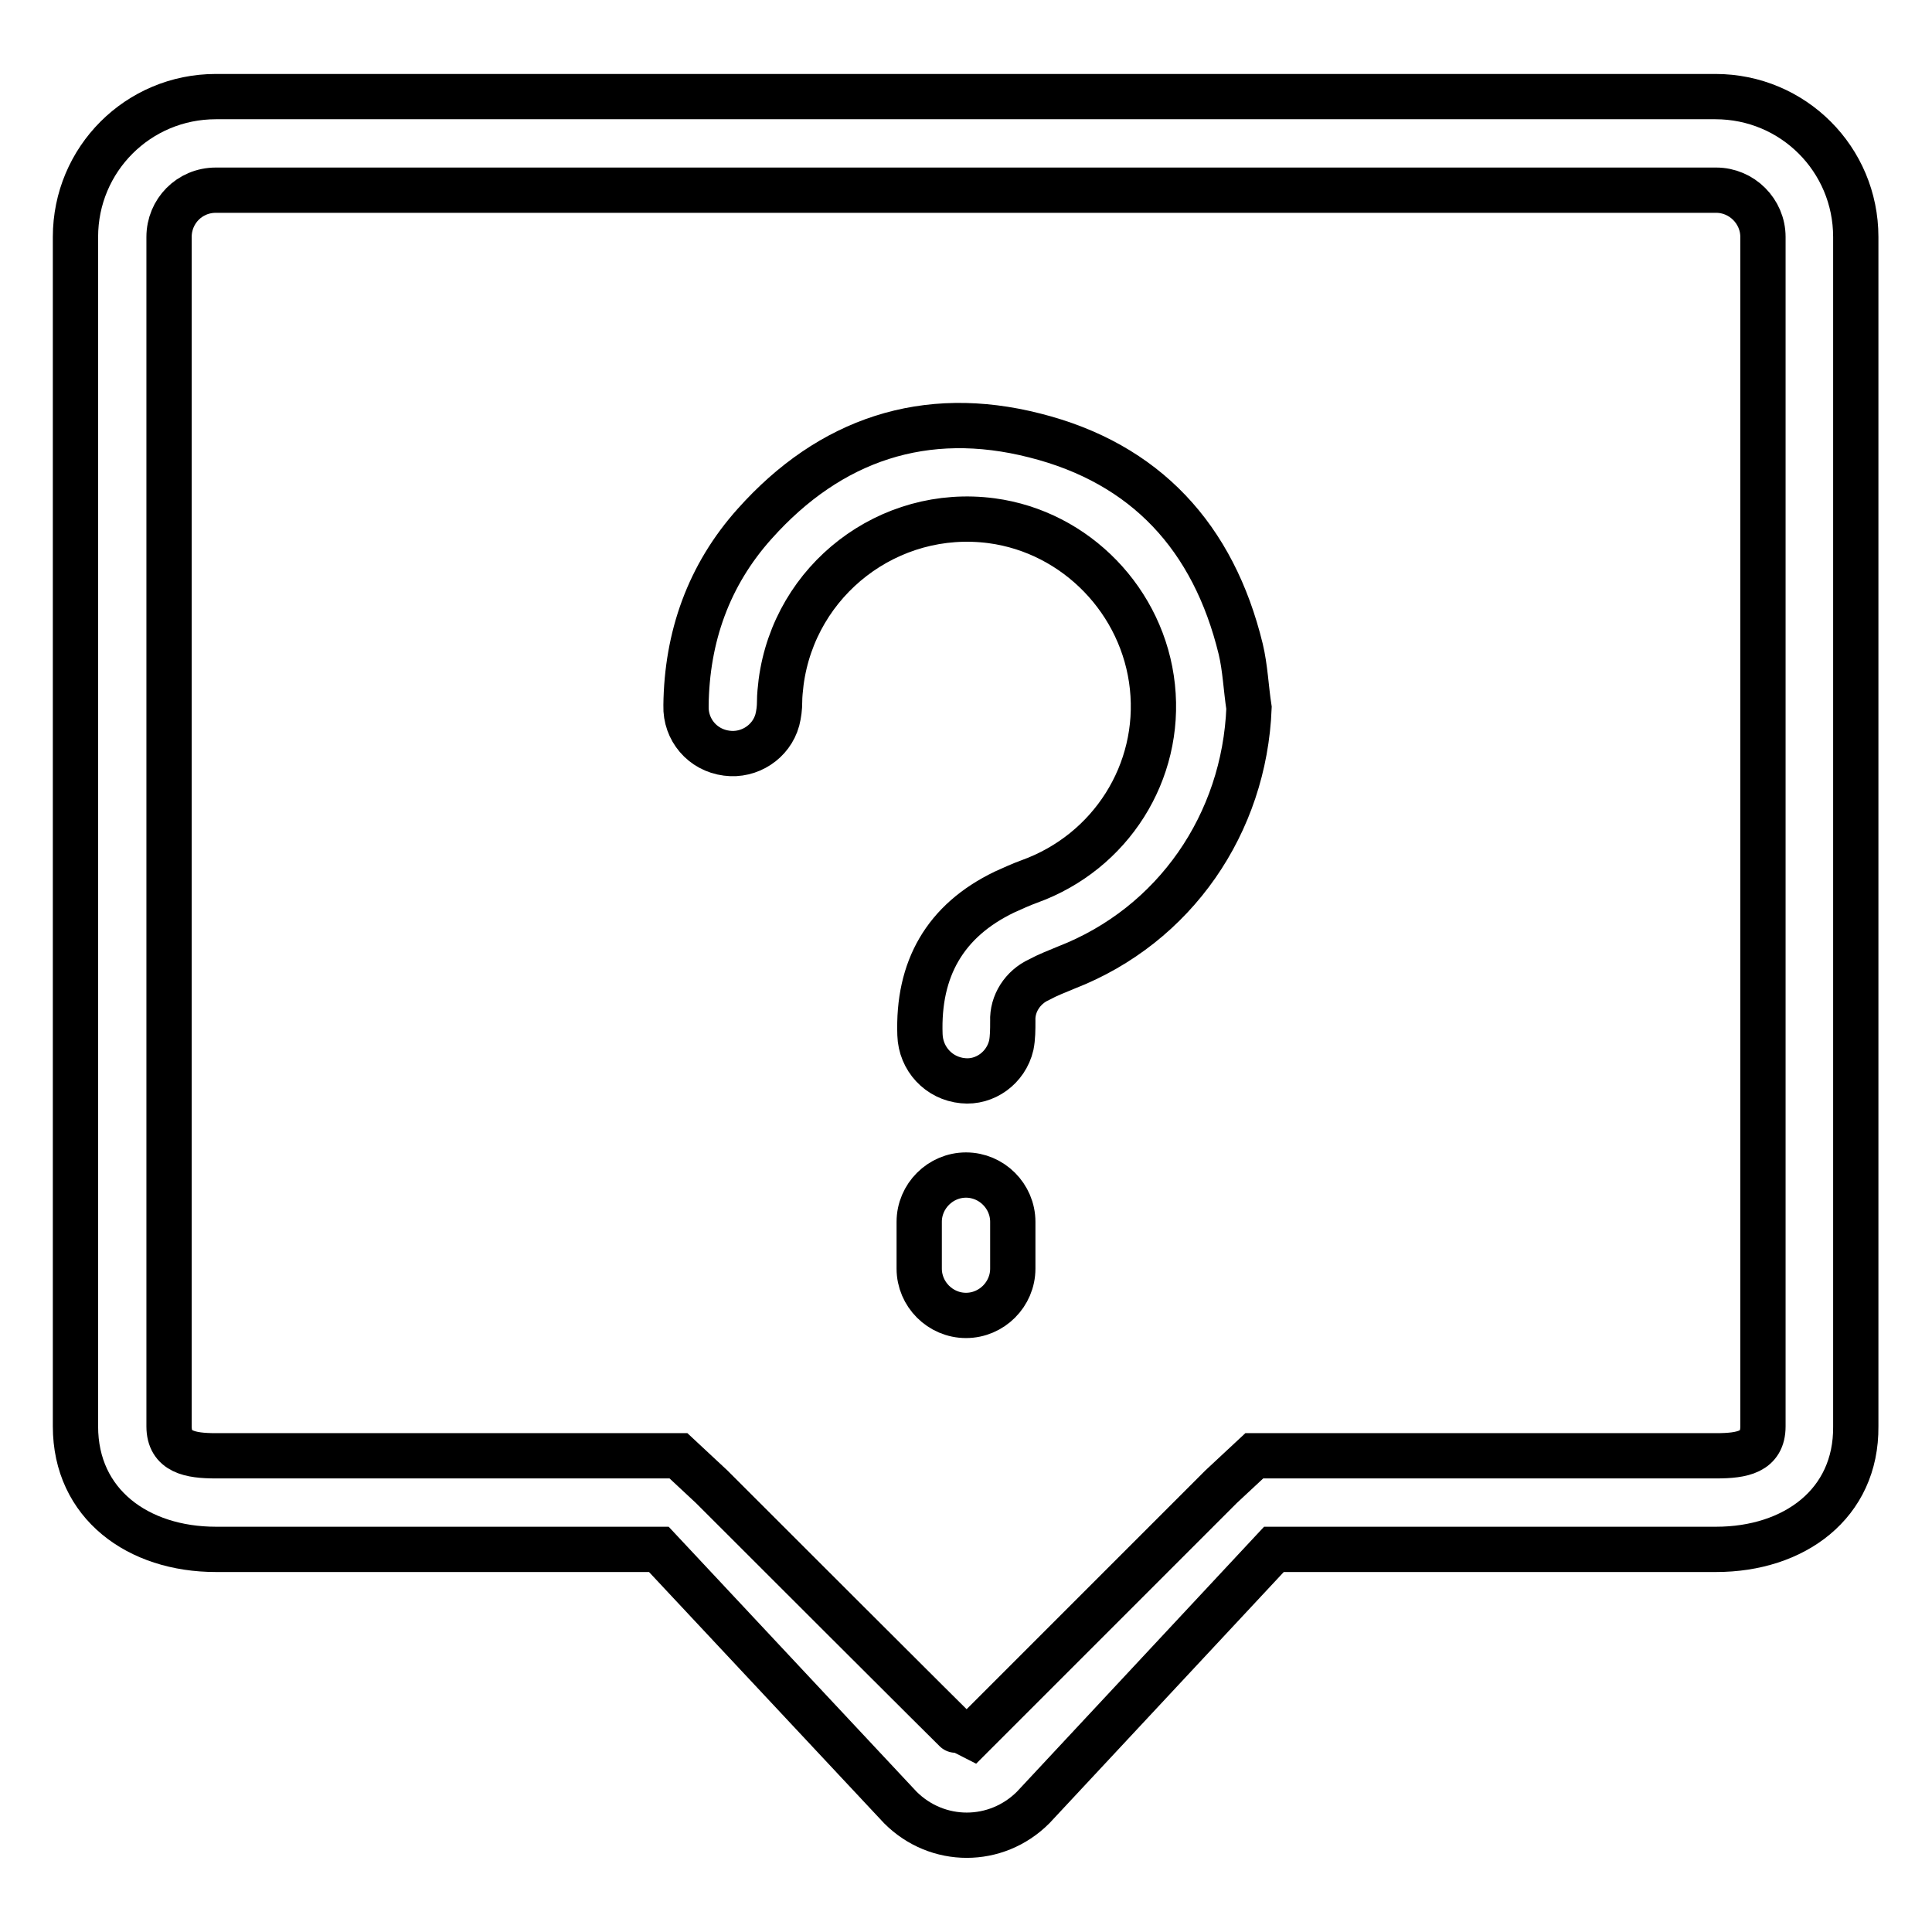 <?xml version="1.0" encoding="utf-8"?>
<!-- Svg Vector Icons : http://www.onlinewebfonts.com/icon -->
<!DOCTYPE svg PUBLIC "-//W3C//DTD SVG 1.1//EN" "http://www.w3.org/Graphics/SVG/1.1/DTD/svg11.dtd">
<svg version="1.1" xmlns="http://www.w3.org/2000/svg" xmlns:xlink="http://www.w3.org/1999/xlink" x="0px" y="0px" viewBox="0 0 256 256" enable-background="new 0 0 256 256" xml:space="preserve">
<g> <path stroke-width="6" fill-opacity="0" stroke="#000000"  d="M227.4,205.3h-58.6l-31.9,34.2c-4.9,4.9-12.7,4.9-17.6,0c0,0,0,0,0,0l-32-34.2H28.6 c-10.3,0-18.6-6-18.6-16.3V31.4c0-10.3,8.3-18.6,18.6-18.6c0,0,0,0,0,0h198.7c10.3,0,18.6,8.3,18.6,18.6V189 C246,199.3,237.7,205.3,227.4,205.3z M161.8,197l4.4-4.1h61.2c3.5,0,6.2-0.5,6.2-3.9V31.4c0-3.4-2.8-6.2-6.2-6.2H28.6 c-3.5,0-6.2,2.8-6.2,6.2V189c0,3.4,2.8,3.9,6.2,3.9h61.3l4.4,4.1c0,0,33.7,33.7,33.8,33.7L161.8,197z M121.8,161.9 c0-3.4,2.8-6.2,6.2-6.2c0,0,0,0,0,0c3.4,0,6.2,2.8,6.2,6.2v6.2c0,3.4-2.8,6.2-6.2,6.2c0,0,0,0,0,0c-3.4,0-6.2-2.8-6.2-6.2V161.9 L121.8,161.9z M141.3,128.2c-1.2,0.5-2.5,1-3.6,1.6c-2.2,1-3.6,3.2-3.5,5.5c0,1.1,0,2.2-0.2,3.2c-0.7,3-3.5,5-6.4,4.7 c-3.2-0.3-5.6-2.9-5.7-6.1c-0.3-8.7,3.3-15.1,11.2-18.9c1.1-0.5,2.2-1,3.3-1.4c10.8-3.9,17.5-14.5,16.3-25.8 c-1.2-11.3-10.1-20.5-21.3-22c-13.6-1.8-26.1,7.8-27.9,21.4c-0.1,0.9-0.2,1.7-0.2,2.6c0,0.8-0.1,1.6-0.3,2.4 c-0.8,2.9-3.7,4.8-6.7,4.4c-3.2-0.4-5.5-3.1-5.4-6.3c0.1-9.1,3-17.3,9.1-24.1c10-11.2,22.6-15.4,37.1-11.7 c14.7,3.7,23.7,13.5,27.3,28.3c0.6,2.5,0.7,5.2,1.1,7.8C164.9,109.1,155.7,122.6,141.3,128.2L141.3,128.2z"/></g>
</svg>